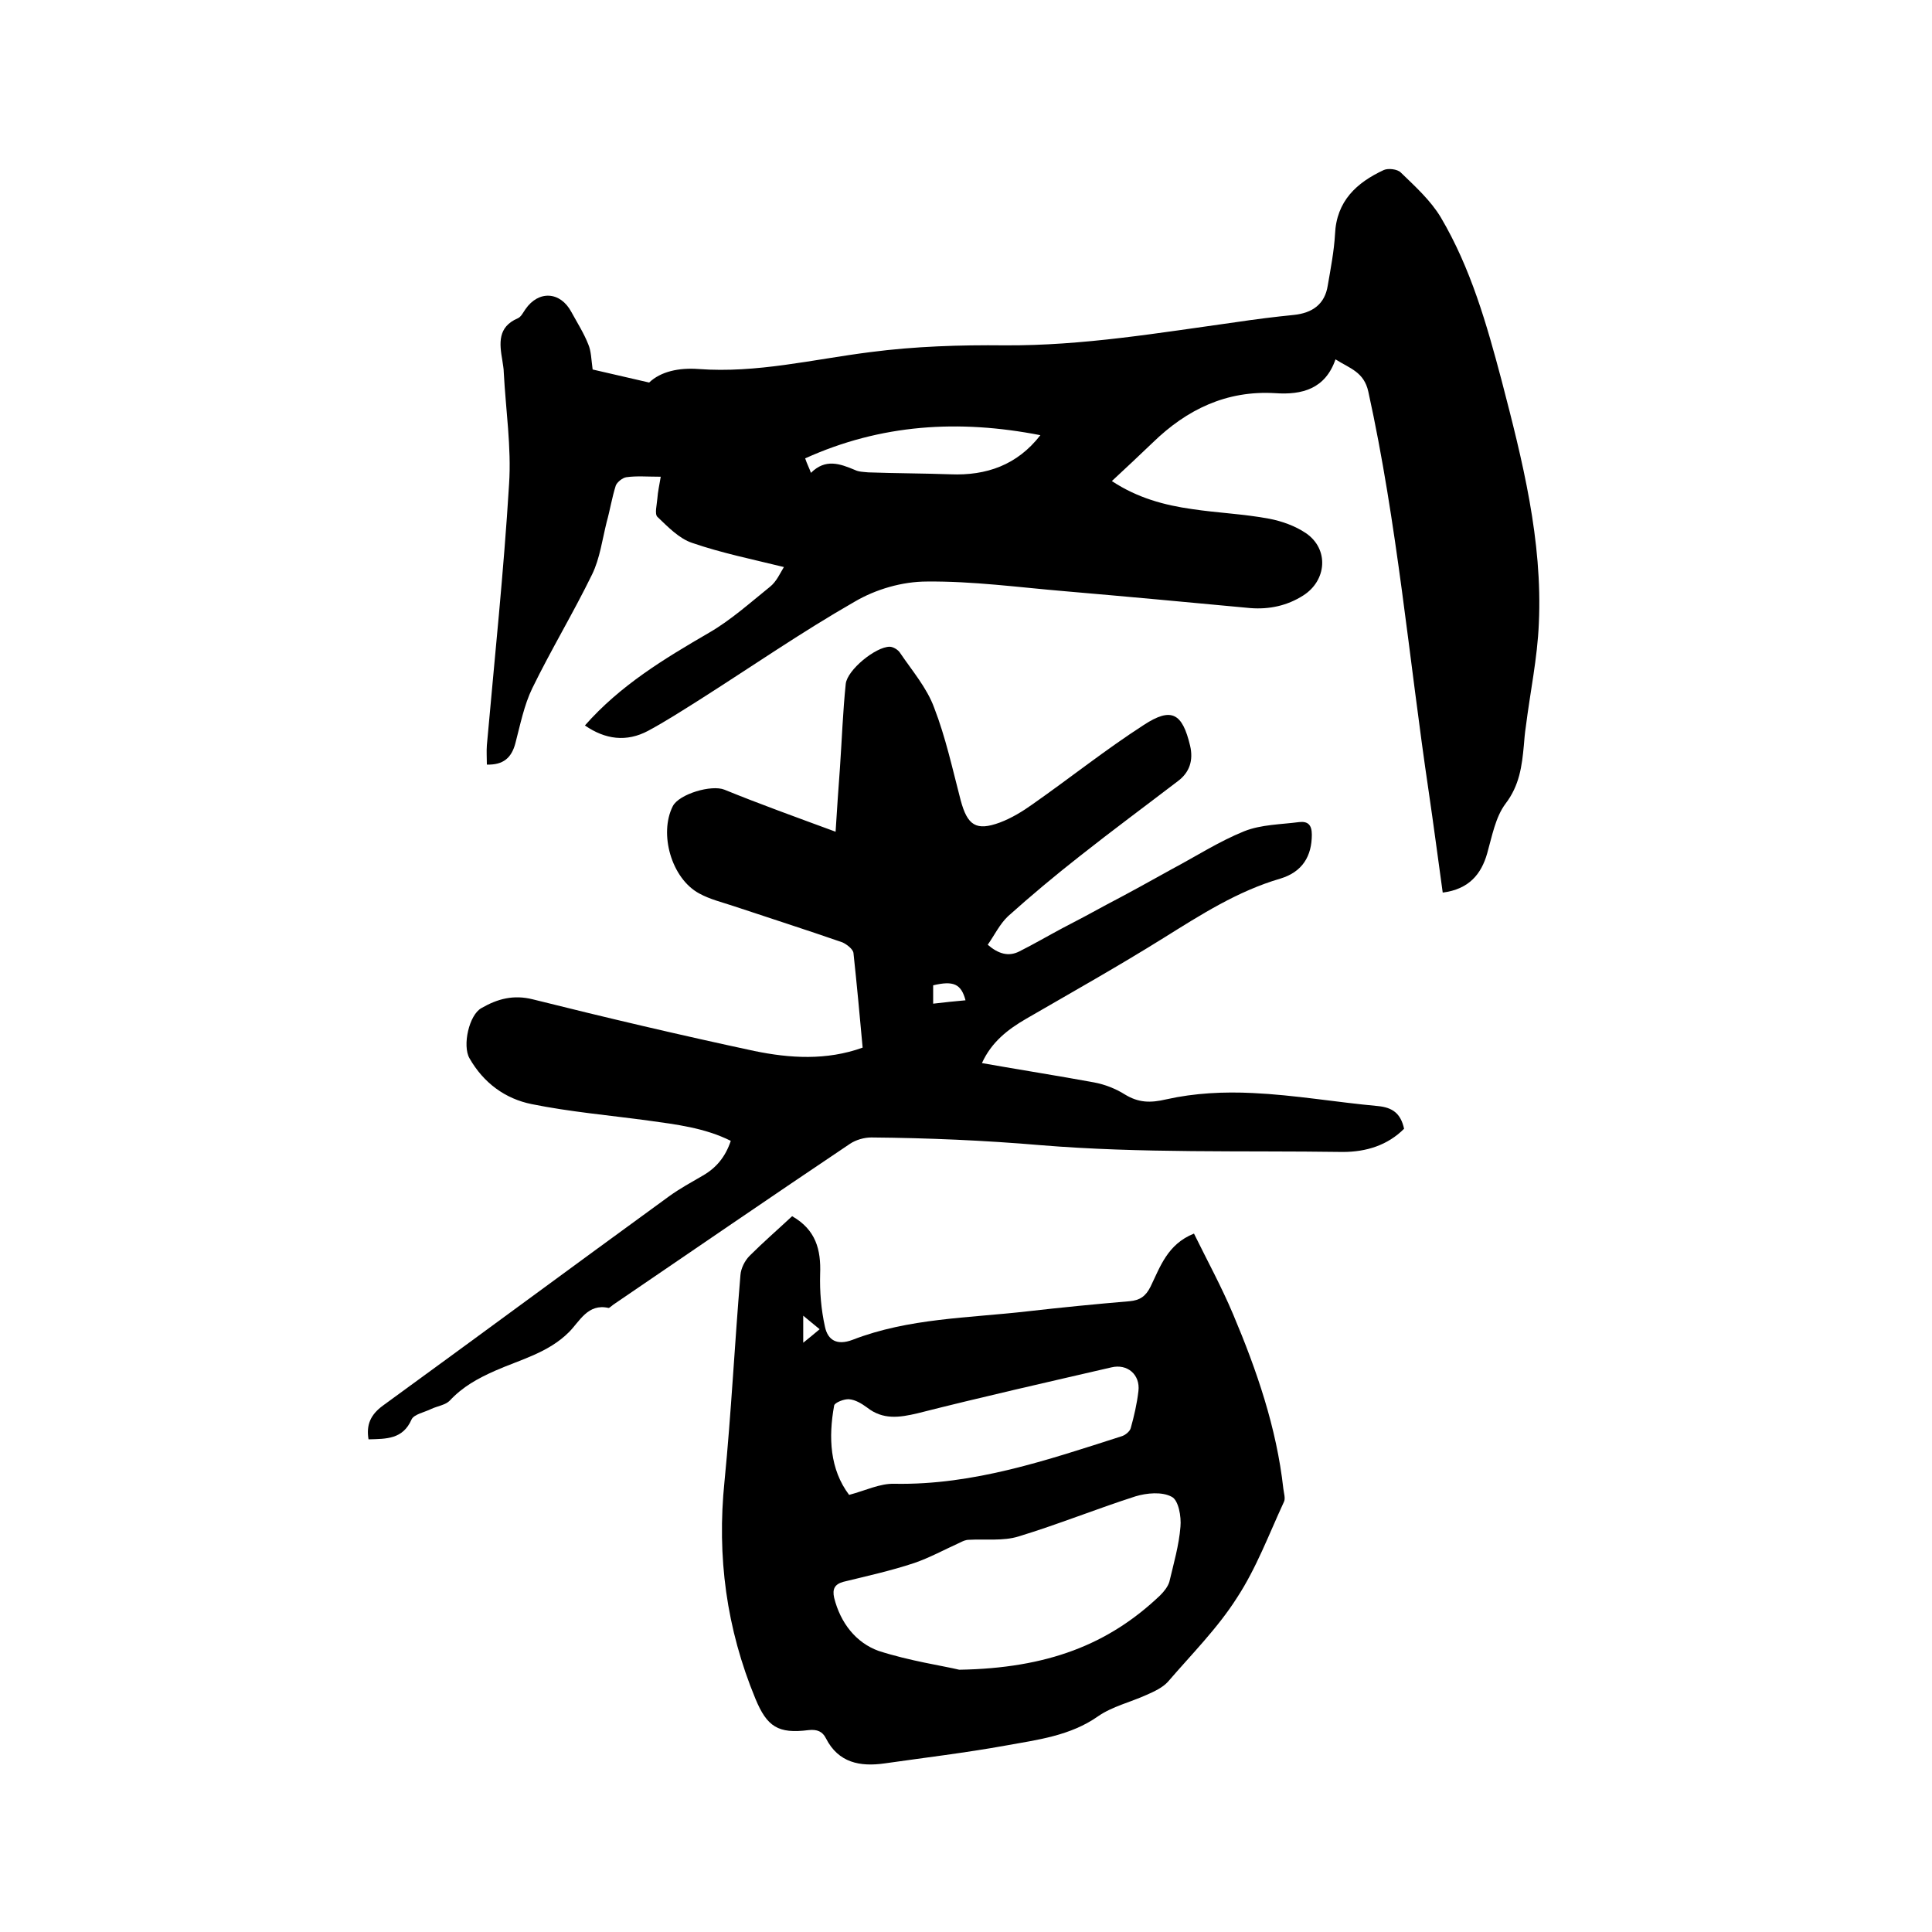 <svg enable-background="new 0 0 400 400" viewBox="0 0 400 400" xmlns="http://www.w3.org/2000/svg"><path d="m298.7 184.8c-1-7.2-1.9-14.1-2.9-20.9-4.1-27.6-6.5-55.5-12.5-82.8-.9-4.1-3.8-4.8-6.8-6.7-2.1 6.1-6.9 7.4-12.5 7-10.1-.6-18.3 3.4-25.3 10.2-2.7 2.6-5.5 5.2-8.5 8 5.3 3.5 10.9 5 16.6 5.8 5.3.8 10.7 1 16 2 2.6.5 5.4 1.5 7.6 3 4.8 3.3 4.3 9.8-.6 12.9-3.3 2.1-7 2.9-10.9 2.6-12.8-1.2-25.7-2.4-38.5-3.5-9.5-.8-19-2.1-28.5-2-5.1 0-10.6 1.6-15 4.2-11 6.3-21.4 13.5-32.1 20.3-3.5 2.2-6.9 4.4-10.6 6.4-4.5 2.4-8.9 1.8-13.1-1.1 7.3-8.3 16.4-13.8 25.7-19.2 4.5-2.6 8.5-6.2 12.6-9.5 1.4-1.1 2.2-3 2.9-4.1-6.5-1.6-12.9-2.9-19-5-2.7-.9-5-3.3-7.2-5.4-.6-.6-.1-2.5 0-3.8.1-1.4.4-2.7.7-4.5-2.8 0-5-.2-7.1.1-.8.1-1.9 1-2.2 1.7-.8 2.5-1.2 5.1-1.9 7.6-.9 3.6-1.4 7.5-3 10.8-3.9 8-8.5 15.6-12.4 23.6-1.7 3.5-2.5 7.6-3.5 11.4-.8 3-2.5 4.5-5.9 4.4 0-1.4-.1-2.7 0-4 1.6-18 3.5-36 4.6-54.1.5-7.6-.7-15.4-1.1-23.1 0-.8-.2-1.7-.3-2.5-.6-3.5-1-6.9 3.2-8.7.7-.3 1.1-1.2 1.6-1.9 2.7-3.9 7.2-3.7 9.5.6 1.2 2.2 2.6 4.4 3.5 6.7.6 1.4.6 3 .9 5.2 3 .7 7 1.6 11.7 2.7 2.4-2.3 6.2-3.1 10.2-2.8 12.1.9 23.7-2 35.6-3.5 9.2-1.2 18.6-1.5 27.8-1.4 16.2.1 32-2.6 47.9-4.8 4-.6 8-1.1 12-1.5 3.8-.4 6.4-2.2 7-6.1.6-3.5 1.3-7.1 1.5-10.6.3-6.9 4.5-10.7 10.1-13.3.9-.4 2.8-.2 3.5.5 3 2.9 6.2 5.8 8.3 9.3 6.2 10.5 9.5 22.1 12.6 33.8 4.3 16.5 8.5 33.1 7.7 50.3-.3 7.2-1.8 14.2-2.7 21.4-.2 1.3-.3 2.5-.4 3.8-.4 4.3-.9 8.3-3.8 12.1-2.1 2.8-2.8 6.8-3.8 10.3-1.2 4.2-3.7 7.4-9.2 8.1zm-130.8-86.9c3-3 6-1.9 9.1-.6.8.4 1.8.4 2.8.5 5.7.2 11.4.2 17 .4 7.4.3 13.8-1.9 18.6-8.1-16.9-3.3-33-2.3-48.7 4.8.4 1.2.8 1.9 1.2 3z"/><path d="m173 172.2c.3-4.9.6-9.1.9-13.2.4-5.8.6-11.6 1.2-17.4.3-2.9 6.2-7.7 9.1-7.7.7 0 1.7.6 2.1 1.2 2.5 3.7 5.6 7.3 7.1 11.4 2.4 6.2 3.8 12.7 5.5 19.2 1.4 5.2 3.2 6.4 8.1 4.6 2.4-.9 4.7-2.3 6.8-3.8 7.7-5.4 15.1-11.3 23-16.4 5.8-3.8 8-2.4 9.6 4.3.7 3-.1 5.5-2.5 7.3-6.8 5.2-13.7 10.3-20.4 15.6-5.1 4-10 8.1-14.8 12.4-1.7 1.6-2.8 3.9-4.2 5.9 2.2 1.9 4.3 2.5 6.5 1.4 3-1.5 5.9-3.2 8.9-4.8 3.1-1.6 6.1-3.2 9.2-4.9 4.6-2.4 9.1-4.9 13.6-7.4 4.9-2.6 9.7-5.7 14.9-7.8 3.5-1.4 7.6-1.4 11.4-1.9 1.8-.2 2.6.6 2.6 2.6 0 4.4-1.9 7.7-6.5 9.1-8.9 2.6-16.5 7.5-24.2 12.3-9.3 5.8-18.9 11.2-28.4 16.7-3.8 2.2-7.2 4.8-9.2 9.2 7.9 1.4 15.6 2.6 23.2 4 2.2.4 4.5 1.3 6.4 2.5 2.8 1.7 5.2 1.8 8.6 1 5.8-1.3 11.9-1.6 17.9-1.3 8.6.4 17.2 1.9 25.9 2.7 3 .3 4.7 1.5 5.4 4.7-3.4 3.4-7.8 4.8-12.7 4.8-20.8-.3-41.8.3-62.5-1.4-11.7-1-23.4-1.5-35.1-1.6-1.5 0-3.2.5-4.4 1.3-16.4 11-32.7 22.2-49 33.3-.3.2-.8.7-1 .7-4.3-1-6 2.8-8.2 5-4.3 4.3-10.1 5.7-15.3 8-3.6 1.6-6.7 3.3-9.4 6.2-.9.9-2.5 1.1-3.8 1.7-1.4.7-3.6 1.1-4.1 2.2-1.8 4.1-5.2 4-8.9 4.1-.5-3 .4-5.1 3-7 19.8-14.4 39.4-28.9 59.2-43.3 2.2-1.6 4.6-2.9 7-4.3 2.8-1.6 4.7-3.9 5.8-7.2-5.4-2.7-11.3-3.4-17.1-4.2-8.1-1.1-16.2-1.8-24.1-3.4-5.5-1.1-10-4.4-12.9-9.5-1.5-2.6-.1-9 2.5-10.4 3.3-1.9 6.6-2.8 10.6-1.8 15.2 3.8 30.5 7.4 45.9 10.7 7.3 1.5 14.9 2 22.4-.7-.6-6.6-1.2-13.1-1.9-19.6-.1-.8-1.4-1.8-2.3-2.2-7.5-2.6-15-5-22.5-7.5-2.4-.8-4.9-1.4-7.1-2.6-5.8-3.1-8.4-12.4-5.5-18.1 1.3-2.5 8-4.5 10.7-3.4 7.1 2.9 14.6 5.6 23 8.7zm26.9 34.9c-.9-3.4-2.5-4.1-6.7-3.1v3.8c2.4-.3 4.6-.5 6.7-.7z"/><path d="m164 251.8c4.9 2.8 6 6.9 5.8 12-.1 3.6.2 7.3 1 10.9.6 2.8 2.5 3.9 5.7 2.7 11.6-4.5 24-4.5 36.2-5.9 7-.8 14.1-1.5 21.2-2.1 2.1-.2 3.3-1 4.3-3 2-4.1 3.5-8.8 9-11 2.7 5.5 5.7 11 8.1 16.7 4.9 11.6 9 23.5 10.4 36.1.1.9.5 2.1.1 2.8-3.1 6.7-5.7 13.7-9.7 19.8-4 6.3-9.4 11.7-14.3 17.4-1.1 1.2-2.8 2-4.4 2.7-3.3 1.5-7.1 2.4-10 4.4-5.8 4.1-12.6 4.9-19.2 6.1-8.3 1.5-16.7 2.5-25.1 3.7-5 .7-9.5-.1-12.1-5.2-.7-1.4-1.8-1.9-3.6-1.7-6.3.8-8.6-.7-11-6.5-6-14.5-8-29.4-6.4-45 1.4-14.2 2.1-28.5 3.3-42.7.1-1.4.9-3 1.9-4 2.8-2.8 5.8-5.4 8.8-8.2zm34.6 93.9c18.2-.3 30.9-5.2 41.6-15.4.8-.8 1.6-1.8 1.9-2.8.9-3.8 2-7.6 2.3-11.4.2-2.1-.4-5.5-1.8-6.2-2-1.1-5.2-.8-7.5-.1-8.1 2.6-16 5.8-24.2 8.3-3.2 1-6.9.5-10.3.7-.7 0-1.3.3-1.9.6-3.1 1.4-6.2 3.1-9.4 4.2-4.8 1.6-9.8 2.7-14.7 3.9-1.8.5-2.3 1.5-1.9 3.3 1.3 5.2 4.5 9.3 9.2 11 6.5 2.1 13.4 3.1 16.7 3.9zm-22.8-36.2c3.4-.9 6.4-2.4 9.4-2.3 16.4.3 31.6-4.9 46.9-9.8.8-.2 1.8-1 2-1.7.7-2.5 1.3-5.1 1.6-7.7.4-3.4-2.3-5.7-5.6-4.9-13.4 3.1-26.7 6.1-40.1 9.5-3.8.9-7.2 1.4-10.5-1.2-1.1-.8-2.4-1.6-3.7-1.7-1-.1-3 .7-3.1 1.3-1.2 6.6-.9 13.2 3.1 18.5zm-9.5-31.5c1.4-1.1 2.3-1.9 3.4-2.8-1.2-1-2.1-1.7-3.4-2.8z"/></svg>